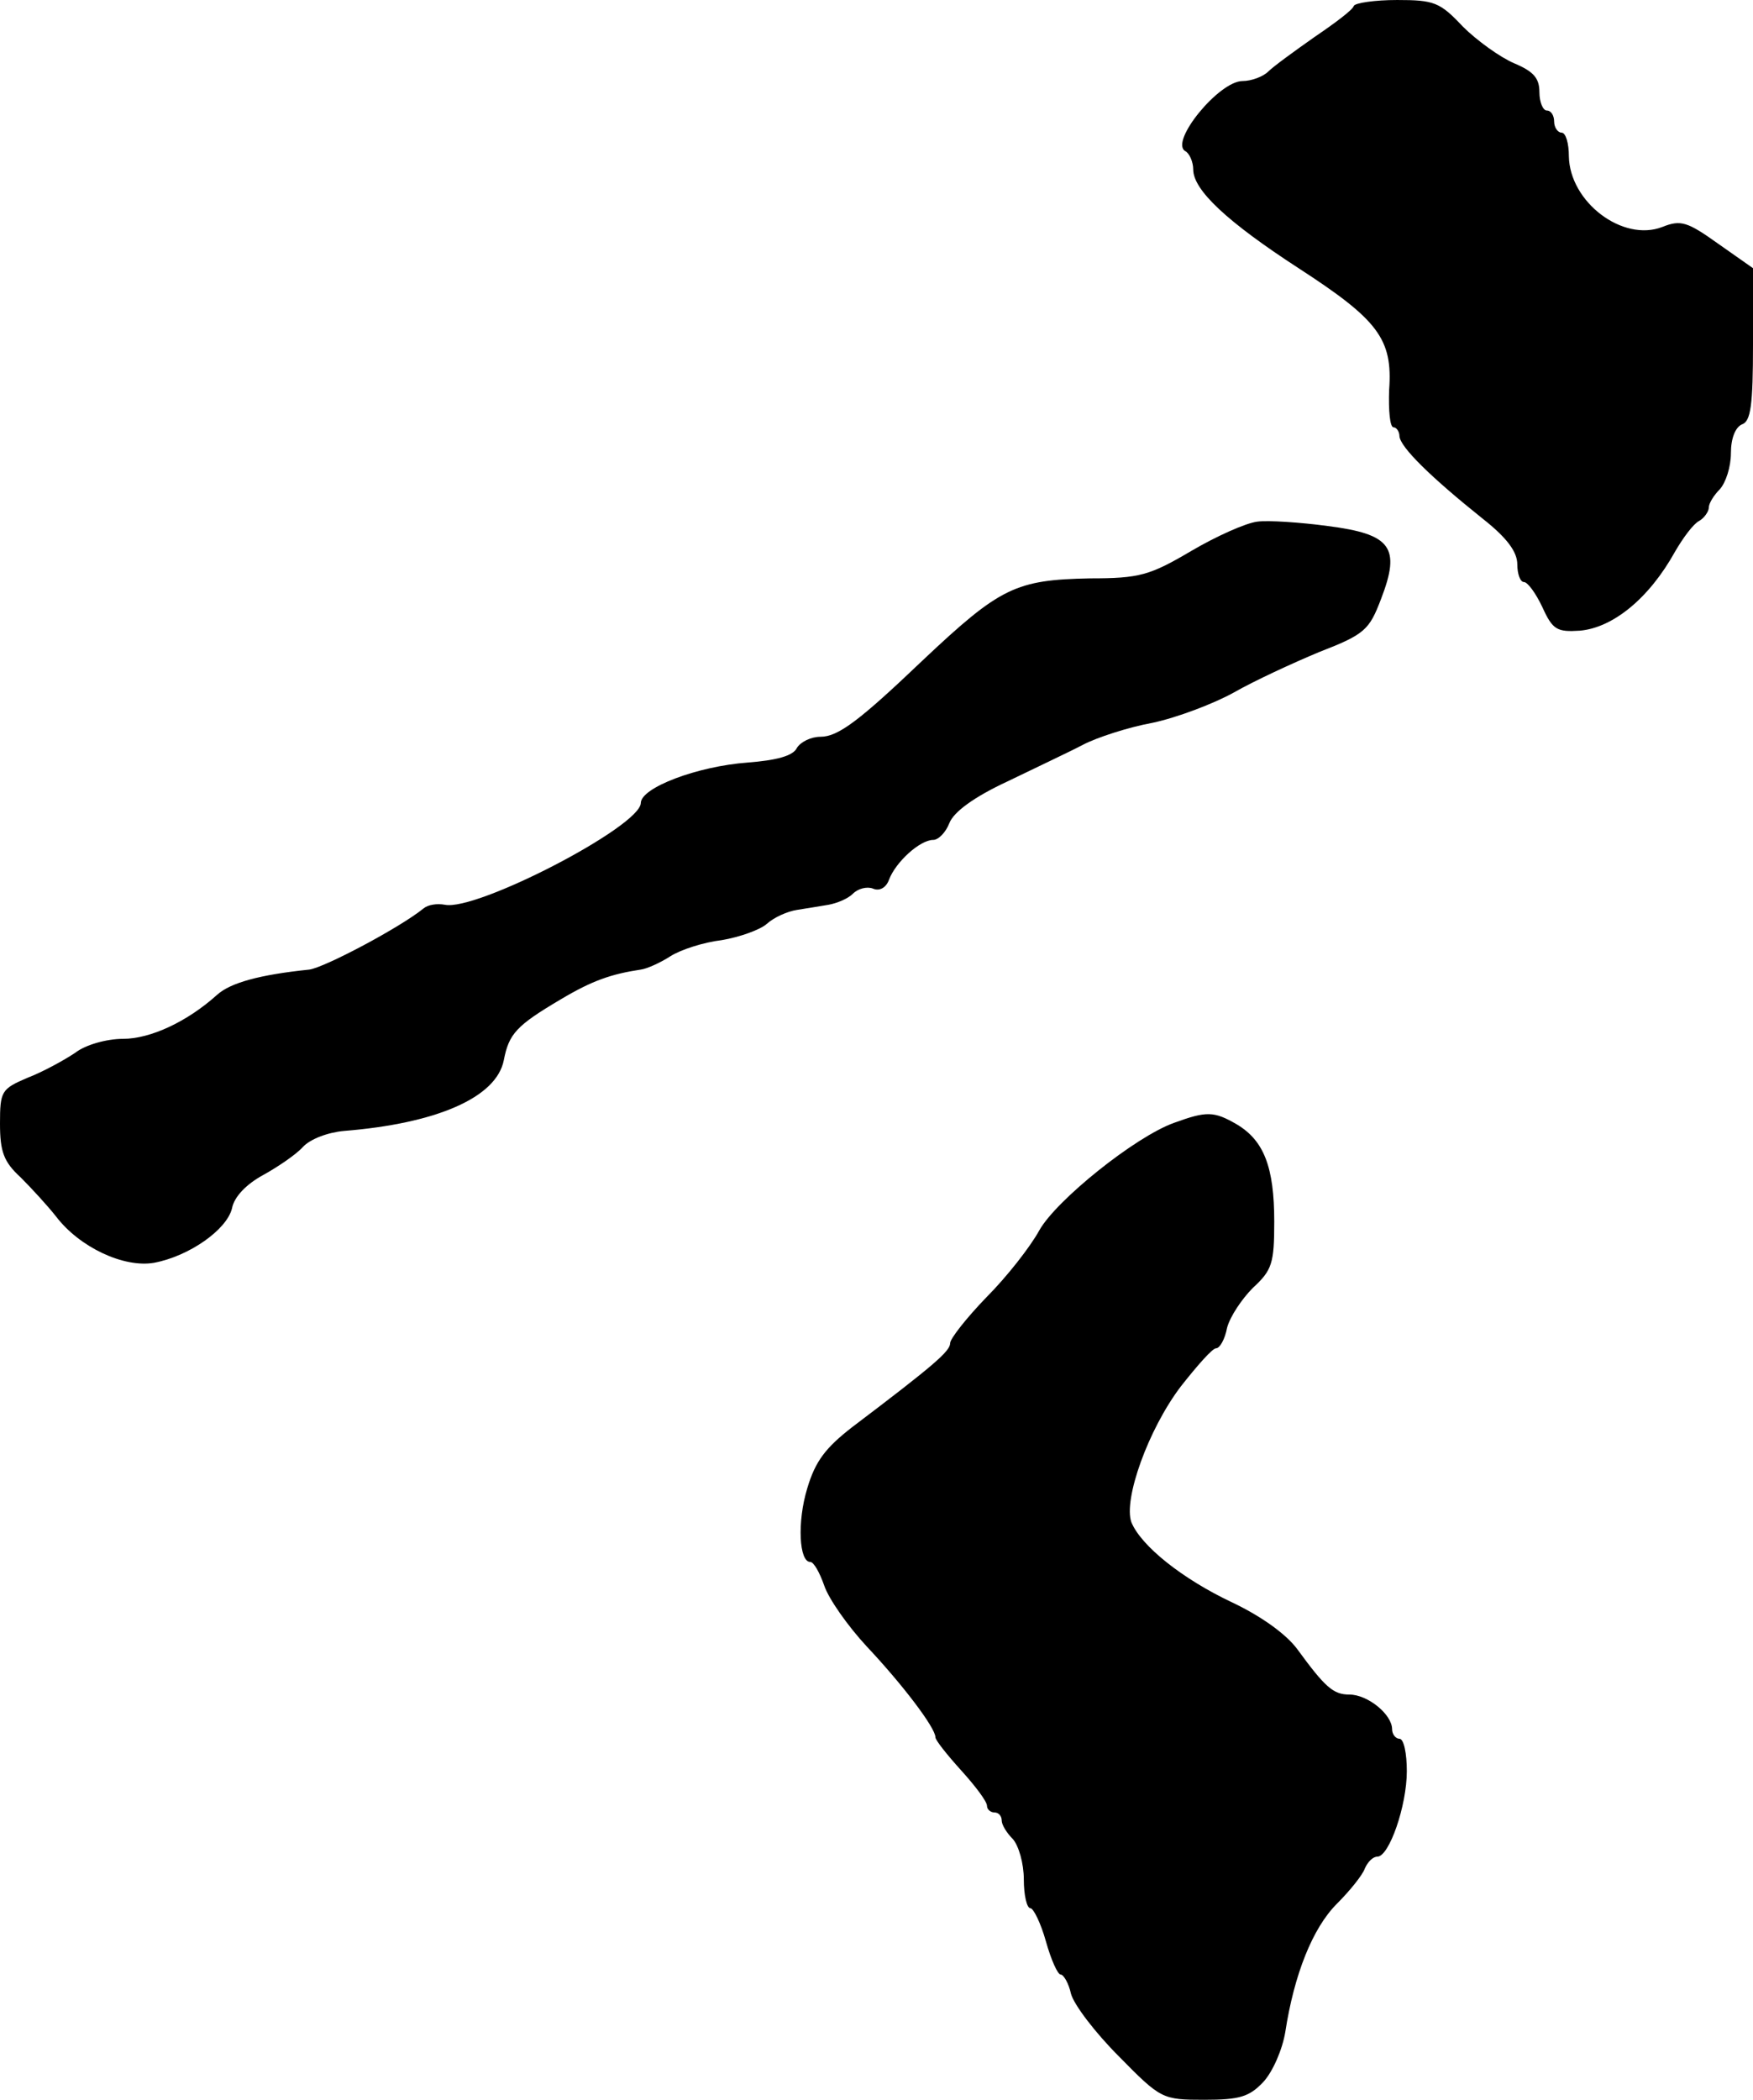 <?xml version="1.0" standalone="no"?>
<!DOCTYPE svg PUBLIC "-//W3C//DTD SVG 20010904//EN"
 "http://www.w3.org/TR/2001/REC-SVG-20010904/DTD/svg10.dtd">
<svg version="1.0" xmlns="http://www.w3.org/2000/svg"
 width="238pt" height="285pt" viewBox="0 0 238 285"
 preserveAspectRatio="xMidYMid meet">
<g transform="translate(0,285) scale(0.1,-0.1)"
fill="#000000" stroke="none">
<path d="M1838 2842 c-1 -5 -25 -23 -53 -42 -27 -19 -56 -40 -63 -47 -7 -7
-23 -13 -35 -13 -32 0 -99 -82 -78 -95 6 -3 11 -15 11 -25 0 -28 46 -71 143
-134 108 -70 128 -96 123 -165 -1 -28 1 -51 6 -51 4 0 8 -6 8 -12 1 -15 43
-56 113 -112 33 -26 47 -45 47 -62 0 -13 4 -24 9 -24 5 0 16 -15 25 -34 14
-31 20 -34 51 -32 45 4 94 44 129 107 11 19 25 38 33 42 7 4 13 13 13 18 0 6
7 17 15 25 8 9 15 30 15 49 0 20 6 35 15 39 12 4 15 26 15 109 l0 103 -47 33
c-42 30 -51 33 -76 23 -54 -21 -126 34 -127 96 0 17 -4 32 -10 32 -5 0 -10 7
-10 15 0 8 -4 15 -10 15 -5 0 -10 11 -10 25 0 19 -8 28 -34 39 -19 8 -51 31
-70 50 -31 33 -39 36 -89 36 -31 0 -57 -4 -59 -8z"/>
<path d="M1707 2142 c-16 -2 -56 -20 -90 -40 -56 -33 -70 -37 -137 -37 -101
-2 -122 -12 -227 -111 -86 -82 -115 -104 -139 -104 -13 0 -27 -7 -32 -15 -5
-11 -28 -17 -67 -20 -68 -5 -145 -34 -145 -55 -1 -32 -223 -147 -266 -138 -11
2 -23 0 -29 -5 -32 -26 -134 -80 -155 -83 -68 -7 -107 -18 -125 -34 -41 -37
-91 -60 -128 -60 -22 0 -51 -8 -65 -19 -15 -10 -44 -26 -65 -34 -35 -15 -37
-18 -37 -62 0 -38 5 -52 28 -73 15 -15 37 -39 48 -53 32 -42 92 -70 133 -63
48 9 99 45 106 74 3 16 20 33 42 45 20 11 45 28 54 38 10 11 34 20 56 22 125
10 207 45 217 96 7 36 17 47 78 83 42 25 68 34 108 40 8 1 26 9 40 18 14 9 45
19 70 22 24 4 52 14 61 22 10 9 28 17 41 19 12 2 32 5 43 7 11 2 26 8 33 15 7
7 19 10 27 7 9 -4 18 1 22 12 9 24 42 54 60 54 7 0 17 10 22 23 6 15 33 35 78
56 37 18 84 40 103 50 19 10 62 24 95 30 33 7 83 26 110 41 28 16 80 40 116
55 62 24 68 30 84 72 27 70 14 88 -72 99 -37 5 -81 8 -96 6z"/>
<path d="M1594 1326 c-53 -19 -160 -105 -183 -146 -12 -22 -44 -63 -72 -91
-27 -28 -49 -56 -49 -62 0 -11 -22 -30 -133 -114 -36 -28 -50 -46 -61 -83 -14
-46 -11 -100 4 -100 5 0 13 -15 19 -32 6 -18 32 -55 58 -83 48 -51 93 -110 93
-123 0 -4 16 -24 35 -45 19 -21 35 -42 35 -48 0 -5 5 -9 10 -9 6 0 10 -5 10
-11 0 -6 7 -17 15 -25 8 -9 15 -33 15 -55 0 -21 4 -39 9 -39 4 0 14 -20 21
-45 7 -25 16 -45 20 -45 4 0 11 -12 14 -26 4 -15 33 -53 65 -85 57 -58 59 -59
116 -59 48 0 61 4 80 24 13 14 26 44 30 68 12 78 37 141 70 174 17 17 35 39
38 48 4 9 11 16 17 16 16 0 40 69 40 116 0 24 -4 44 -10 44 -5 0 -10 6 -10 13
0 20 -33 47 -58 47 -22 0 -33 10 -71 62 -15 20 -48 44 -88 63 -68 32 -124 77
-137 109 -11 31 23 126 67 184 22 28 43 52 48 52 5 0 12 12 15 28 4 15 20 39
35 54 26 24 29 33 29 90 0 74 -14 110 -51 132 -31 18 -41 18 -85 2z"/>
</g>
</svg>
